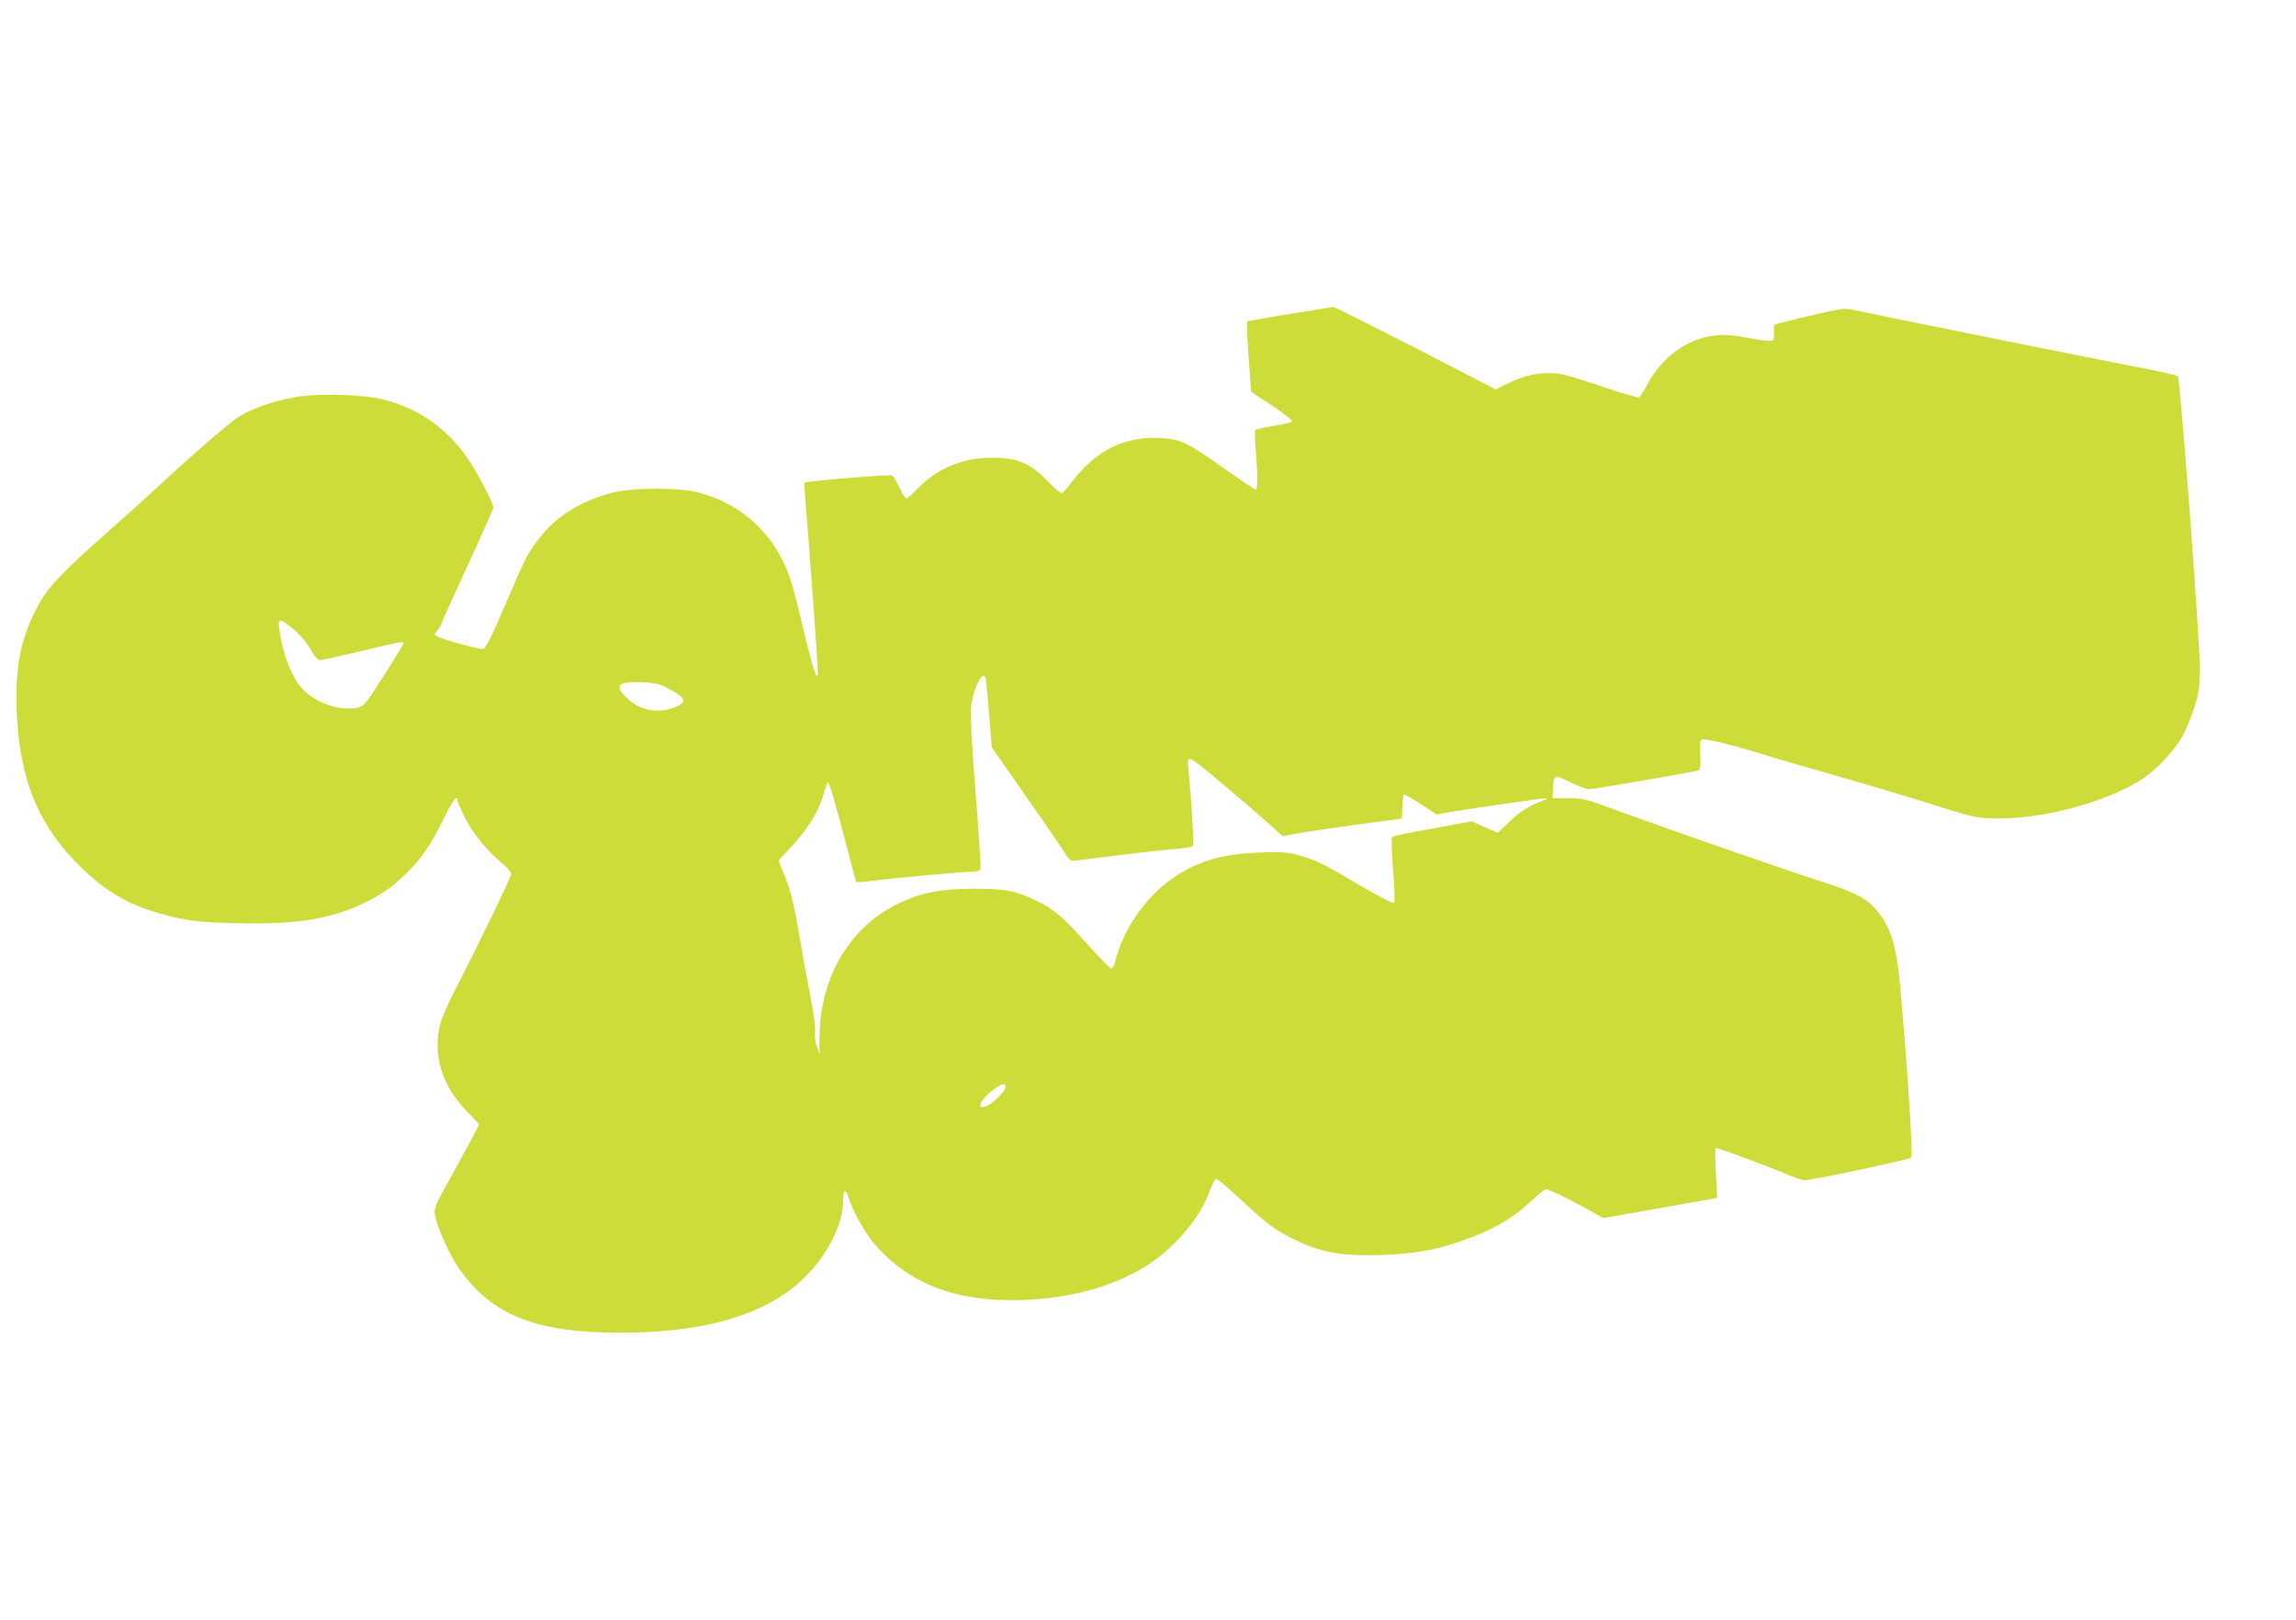 <?xml version="1.0" standalone="no"?>
<!DOCTYPE svg PUBLIC "-//W3C//DTD SVG 20010904//EN"
 "http://www.w3.org/TR/2001/REC-SVG-20010904/DTD/svg10.dtd">
<svg version="1.0" xmlns="http://www.w3.org/2000/svg"
 width="1280pt" height="903pt" viewBox="0 0 1280 903"
 preserveAspectRatio="xMidYMid meet">
<g transform="translate(0,903) scale(0.1,-0.1)"
fill="#cddc39" stroke="none">
<path d="M7192 7280 c-127 -20 -235 -40 -239 -43 -3 -4 0 -93 8 -199 l14 -193
119 -78 c68 -45 115 -82 110 -87 -5 -5 -52 -16 -103 -24 -52 -9 -98 -19 -102
-23 -4 -5 -4 -53 1 -108 12 -132 12 -225 1 -225 -6 0 -83 52 -173 116 -203
145 -247 166 -355 172 -206 11 -365 -68 -504 -253 -23 -30 -46 -55 -52 -55 -6
0 -40 31 -77 68 -88 91 -152 122 -263 129 -177 11 -333 -44 -449 -159 -37 -38
-71 -68 -76 -68 -4 0 -21 27 -37 60 -16 34 -34 65 -40 69 -9 8 -480 -31 -490
-40 -2 -2 3 -81 11 -174 21 -254 64 -852 64 -883 -1 -62 -27 13 -74 210 -63
267 -81 329 -123 413 -92 187 -254 320 -460 377 -113 32 -381 31 -498 -1 -167
-45 -303 -129 -392 -243 -73 -94 -76 -100 -193 -372 -86 -200 -112 -252 -128
-254 -20 -3 -222 52 -255 70 -17 9 -17 10 3 35 11 14 20 29 20 34 0 4 65 149
145 322 80 173 145 320 145 327 0 29 -103 222 -157 295 -116 157 -265 258
-448 306 -114 30 -366 38 -498 15 -116 -20 -235 -60 -312 -107 -51 -30 -270
-220 -460 -398 -39 -36 -162 -147 -275 -247 -250 -220 -332 -307 -387 -409
-96 -176 -128 -333 -120 -585 14 -391 125 -656 376 -892 155 -147 298 -218
536 -269 77 -16 150 -22 313 -26 322 -8 516 21 696 105 110 52 166 90 249 171
86 83 133 152 208 302 53 107 79 142 79 107 0 -6 18 -48 39 -92 43 -87 123
-186 208 -257 29 -24 53 -52 53 -61 0 -17 -176 -381 -309 -639 -39 -74 -77
-162 -86 -194 -45 -173 7 -346 146 -489 38 -39 69 -72 69 -75 0 -6 -101 -194
-183 -341 -59 -107 -68 -129 -63 -160 10 -60 71 -203 118 -276 183 -281 430
-384 919 -384 447 0 776 91 988 274 147 127 251 317 251 461 0 62 14 73 29 23
24 -81 101 -216 162 -282 170 -186 391 -281 680 -293 370 -16 714 84 924 267
124 109 206 222 251 345 12 32 26 61 32 63 6 2 61 -43 122 -100 166 -155 206
-185 315 -238 149 -73 260 -93 475 -87 184 5 313 27 457 78 181 64 283 123
395 228 36 33 70 61 76 61 16 0 121 -50 224 -107 l96 -54 289 51 c158 28 301
53 317 56 l29 6 -7 139 c-4 76 -5 139 -2 139 16 0 287 -100 371 -136 55 -24
111 -44 125 -44 44 0 582 114 594 126 11 11 -12 392 -58 929 -22 262 -59 375
-154 472 -52 54 -121 86 -317 148 -152 48 -904 310 -1158 404 -127 47 -146 51
-225 51 l-87 0 3 60 c4 72 7 73 105 25 39 -19 82 -35 97 -35 26 0 584 96 608
105 10 4 13 26 11 87 -3 68 -1 83 12 86 23 4 167 -31 329 -81 80 -25 280 -83
445 -130 165 -47 378 -111 474 -141 264 -85 282 -89 411 -89 251 1 571 87 773
207 90 53 202 171 249 261 20 39 49 111 64 160 24 79 27 106 27 225 0 164
-109 1600 -122 1613 -5 5 -123 31 -263 58 -223 42 -1389 278 -1540 310 -52 12
-67 10 -200 -20 -79 -18 -167 -39 -195 -47 l-53 -15 0 -44 c0 -44 -1 -45 -32
-45 -18 0 -78 9 -133 20 -108 20 -176 17 -262 -13 -112 -39 -217 -133 -277
-247 -21 -39 -43 -73 -50 -76 -6 -2 -105 27 -220 66 -181 61 -217 70 -280 70
-82 0 -154 -19 -239 -62 l-58 -29 -448 231 c-246 126 -452 229 -457 229 -5 -1
-114 -18 -242 -39z m-5555 -1759 c35 -29 72 -72 93 -109 26 -45 41 -62 56 -62
12 0 114 23 227 50 198 48 237 56 237 45 0 -7 -72 -124 -152 -246 -73 -113
-80 -119 -159 -119 -95 0 -203 50 -263 121 -56 67 -102 191 -119 322 -9 62 5
62 80 -2z m3858 -273 c2 -7 11 -97 19 -199 l15 -186 178 -254 c98 -140 196
-283 218 -317 40 -63 40 -63 80 -59 22 3 135 17 250 31 116 15 249 29 298 33
48 3 91 11 96 17 8 10 -6 253 -24 429 -7 68 0 71 59 25 63 -49 280 -233 379
-321 l88 -79 91 17 c50 9 200 31 332 49 l241 32 3 67 c2 37 5 67 8 67 10 0 49
-22 116 -67 l67 -44 58 11 c96 17 528 80 549 79 12 0 5 -5 -17 -14 -74 -27
-126 -60 -186 -118 l-63 -60 -73 32 -73 32 -218 -40 c-120 -21 -222 -43 -226
-48 -4 -4 -1 -86 6 -182 9 -106 11 -178 5 -184 -5 -5 -76 31 -181 92 -221 131
-253 146 -347 172 -69 19 -95 21 -223 16 -211 -8 -355 -51 -493 -151 -143
-101 -265 -280 -308 -449 -6 -26 -17 -47 -24 -47 -6 0 -62 57 -124 126 -141
159 -196 206 -296 254 -118 56 -167 65 -350 65 -179 -1 -278 -19 -401 -75
-279 -126 -452 -411 -455 -747 l0 -98 -15 40 c-9 23 -13 57 -10 80 3 24 -8
109 -29 215 -19 96 -46 245 -60 330 -30 178 -47 247 -87 344 l-28 69 61 65
c106 113 161 203 194 315 9 31 18 57 20 57 8 0 48 -137 100 -339 30 -118 57
-216 59 -219 3 -2 42 1 88 7 119 16 505 51 555 51 27 0 46 5 49 13 3 8 -9 194
-26 413 -18 219 -30 433 -28 474 6 105 65 232 83 178z m-1785 -48 c65 -33 100
-59 100 -75 0 -26 -78 -57 -140 -57 -71 0 -132 26 -183 78 -64 65 -39 86 98
80 59 -3 93 -10 125 -26z m1897 -2226 c5 -16 -63 -90 -99 -107 -72 -35 -49 30
32 89 44 33 61 37 67 18z"/>
</g>
</svg>
